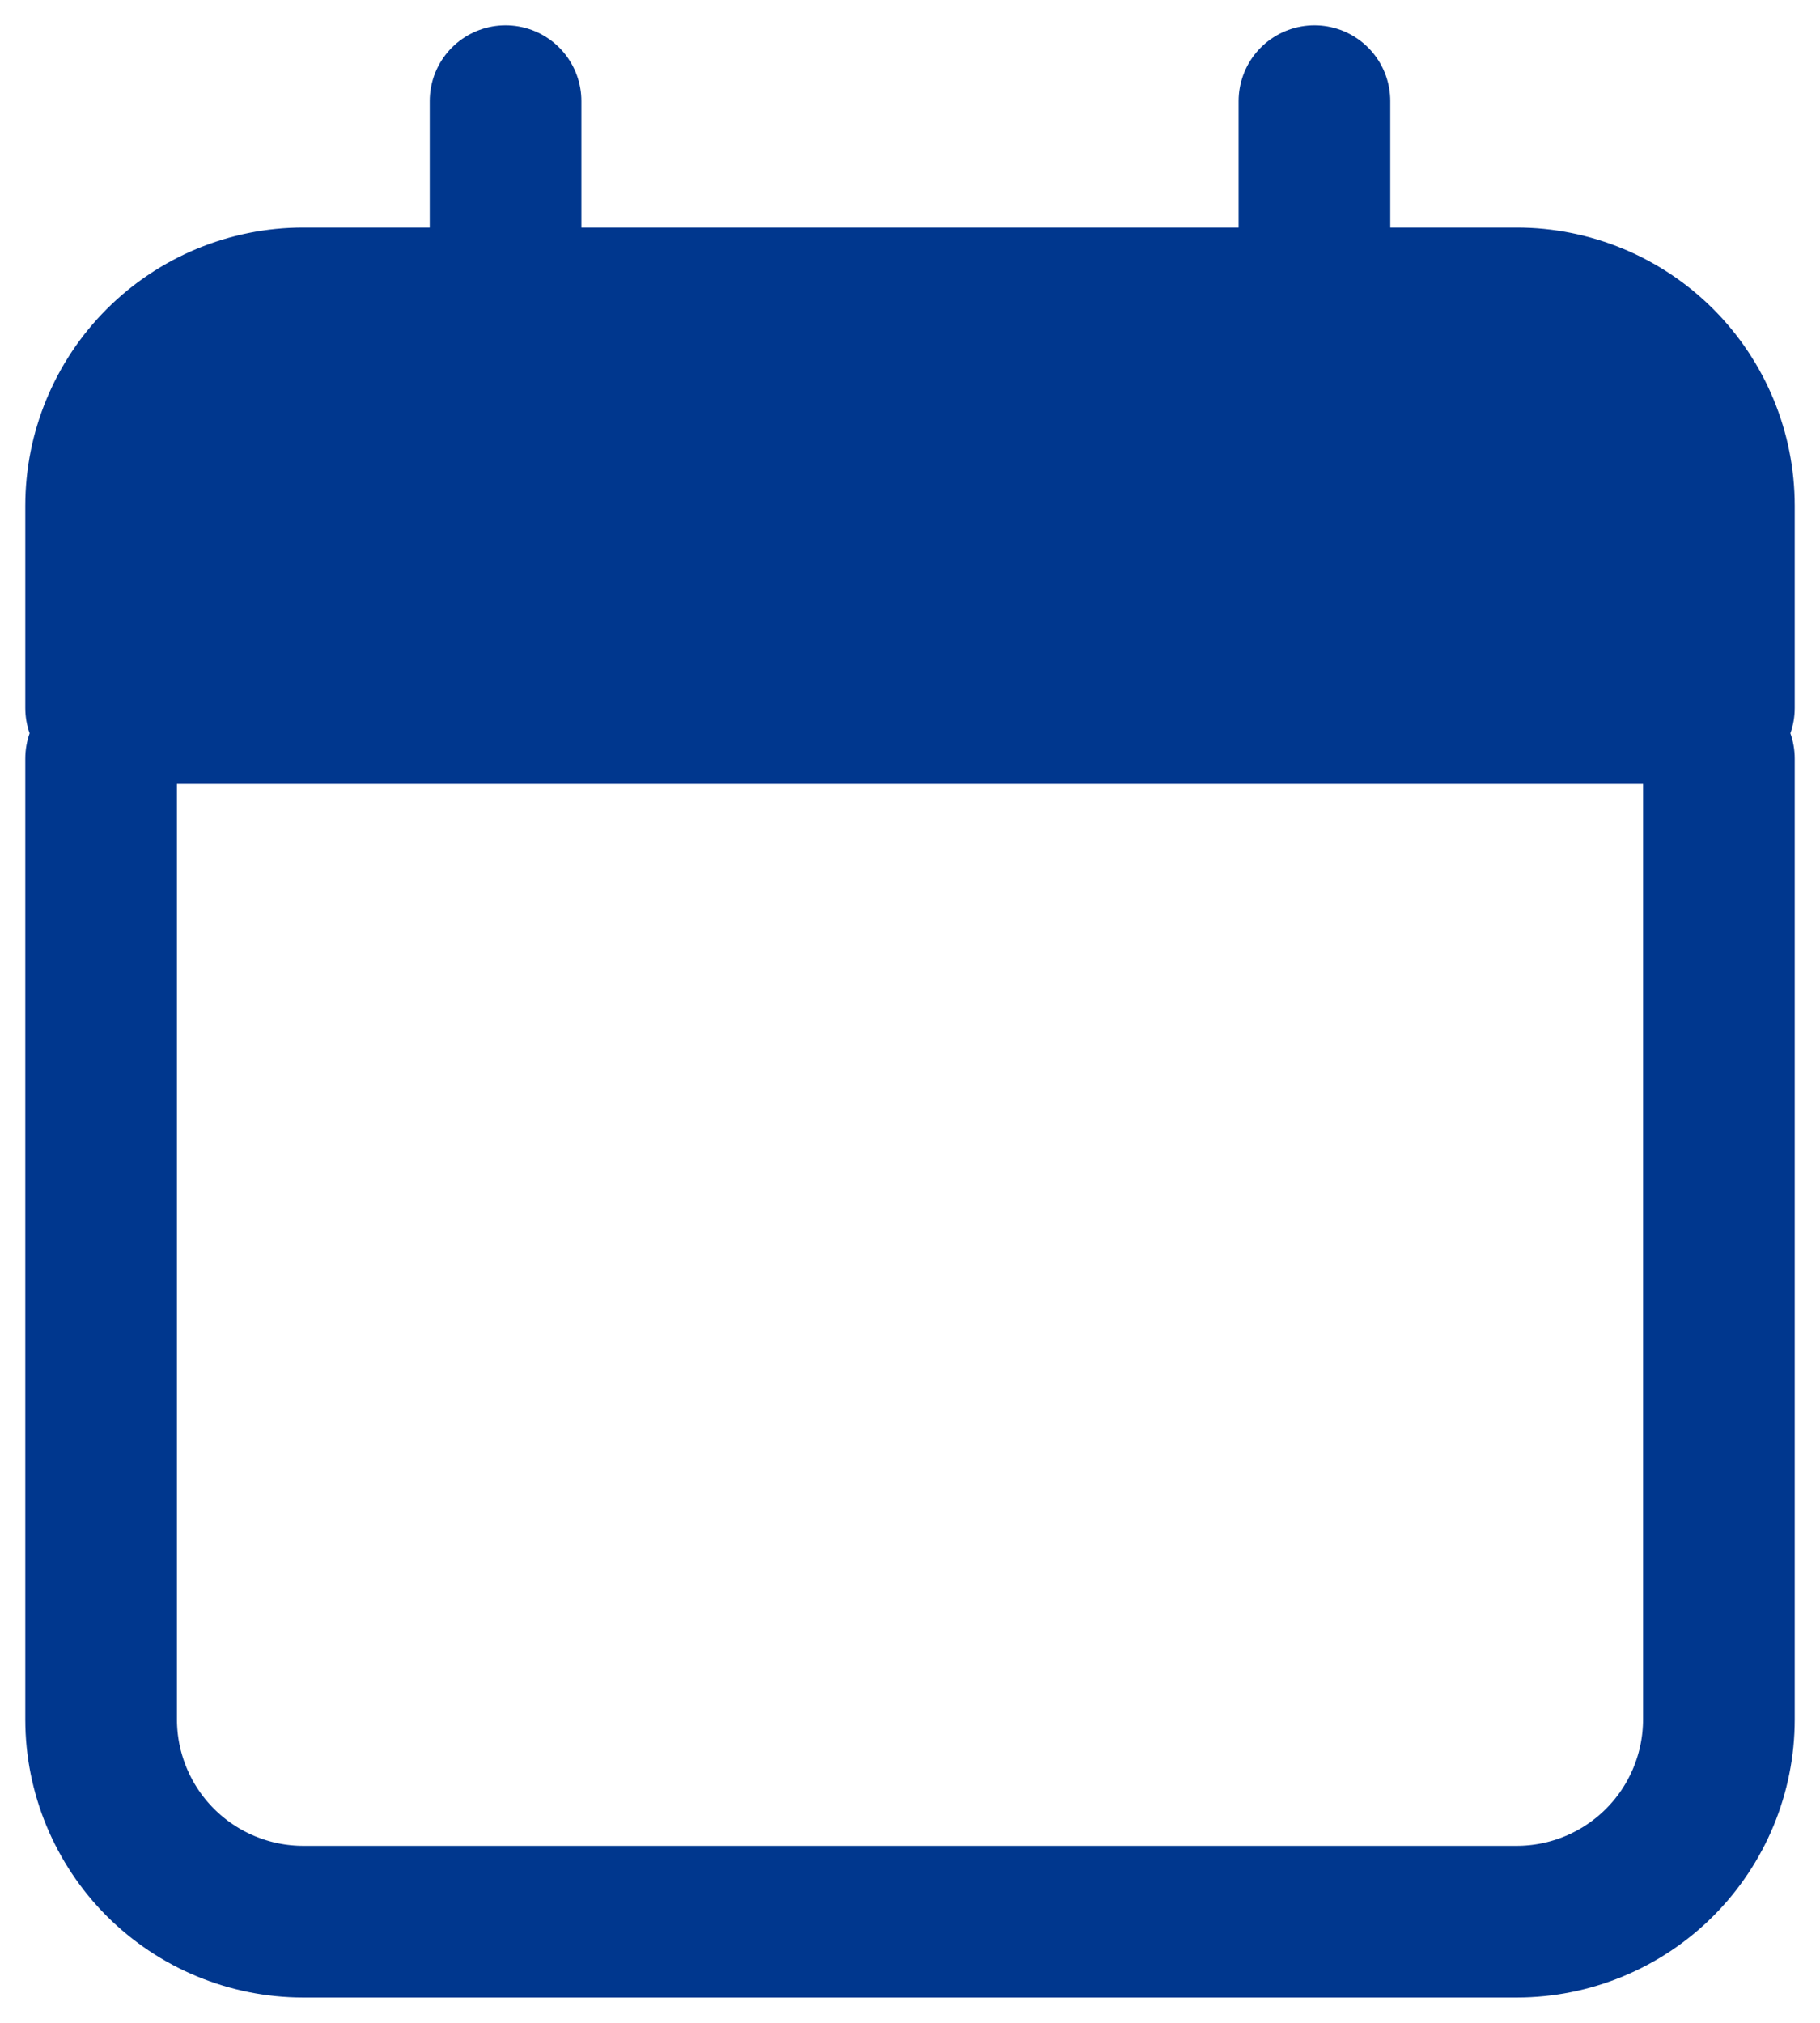 <svg width="18" height="20" viewBox="0 0 18 20" fill="none" xmlns="http://www.w3.org/2000/svg">
<path d="M1 5V7H17V5C17 4.47 16.789 3.961 16.414 3.586C16.039 3.211 15.53 3 15 3H3C2.47 3 1.961 3.211 1.586 3.586C1.211 3.961 1 4.47 1 5Z" fill="#00378E"/>
<path d="M13 3H15C15.53 3 16.039 3.211 16.414 3.586C16.789 3.961 17 4.47 17 5V7H1V5C1 4.47 1.211 3.961 1.586 3.586C1.961 3.211 2.47 3 3 3H5M13 3V1M13 3H5M5 3V1M1 7.5V17C1 17.53 1.211 18.039 1.586 18.414C1.961 18.789 2.47 19 3 19H15C15.53 19 16.039 18.789 16.414 18.414C16.789 18.039 17 17.53 17 17V7.5" stroke="#00378E" stroke-width="1.5" stroke-linecap="round" stroke-linejoin="round"/>
</svg>
